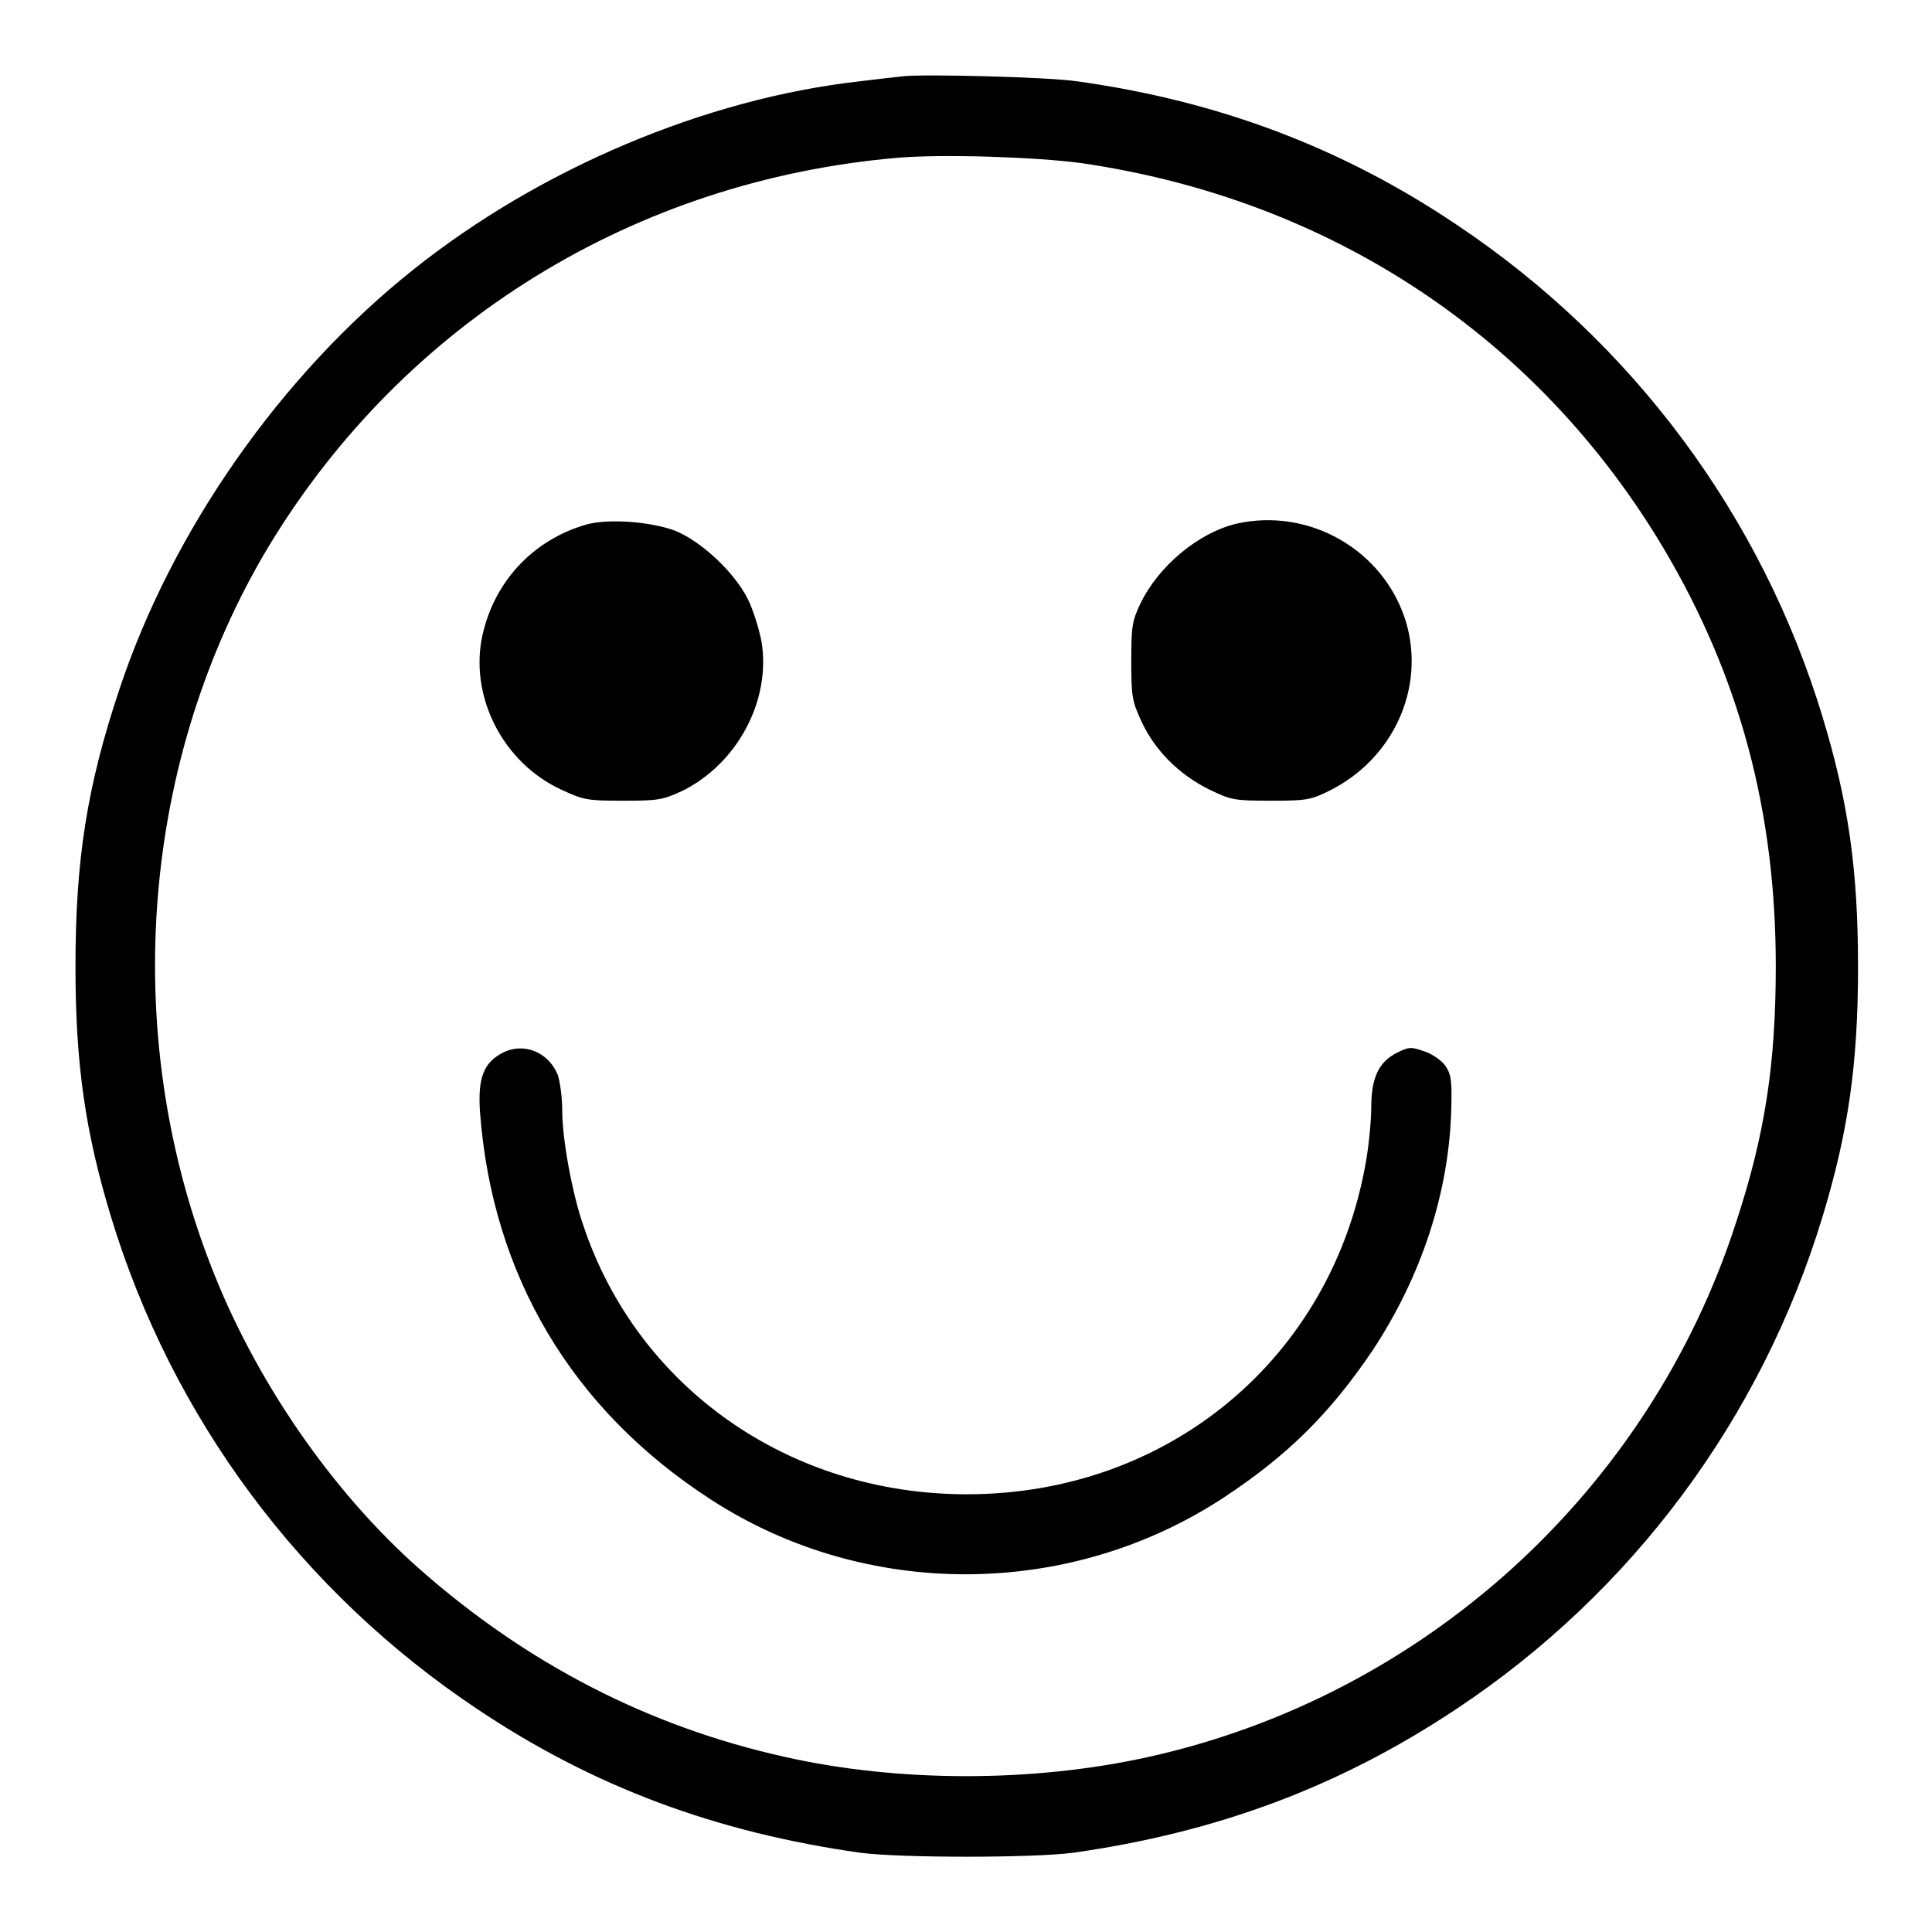 <?xml version="1.0" encoding="utf-8"?>
<!-- Svg Vector Icons : http://www.onlinewebfonts.com/icon -->
<!DOCTYPE svg PUBLIC "-//W3C//DTD SVG 1.1//EN" "http://www.w3.org/Graphics/SVG/1.1/DTD/svg11.dtd">
<svg version="1.1" xmlns="http://www.w3.org/2000/svg" xmlns:xlink="http://www.w3.org/1999/xlink" x="0px" y="0px" viewBox="0 0 256 256" enable-background="new 0 0 256 256" xml:space="preserve">
<g><g><g><path fill="#000000" d="M119.7,10.1c-0.9,0.1-3.6,0.4-6,0.7c-20.2,2.3-42.1,11.5-58.9,24.9c-17.6,14-32,34.6-39,55.7c-4.3,12.9-5.8,22.6-5.8,36.7c0,12.9,1.3,21.9,4.7,33.1c8.1,26.7,25.2,49.7,48.6,65.3c15.4,10.3,31.6,16.3,50.7,19c5.4,0.7,22.8,0.7,28.2,0c19-2.7,35.2-8.7,50.7-19c23.4-15.5,40.5-38.6,48.6-65.3c3.4-11.2,4.7-20.2,4.7-33.1c0-12.9-1.3-21.9-4.7-33.1c-8.1-26.7-25.2-49.7-48.6-65.3c-15.2-10.2-31.5-16.3-50-18.9C139.2,10.2,122.5,9.8,119.7,10.1z M143.2,21.6c33.1,4.8,60.5,23,77.2,51c10.1,17,14.9,34.9,14.9,55.4c0,12.9-1.4,22.3-5.3,34.1c-11.5,35.5-41.3,62.6-77.8,70.7c-15.3,3.4-33.1,3.4-48.2,0c-18-4-34.1-12.3-48.3-24.8c-11.8-10.4-22-25.3-27.8-40.4c-12.1-31.2-9.1-67.2,7.7-95.2C53.5,42.8,84,23.9,119,20.9C125.1,20.4,137.1,20.8,143.2,21.6z"/><path fill="#000000" d="M77.7,69.5c-7.3,2.1-12.5,7.9-13.9,15.3c-1.4,7.9,3,16.3,10.5,19.8c3,1.4,3.5,1.5,8.2,1.5c4.7,0,5.3-0.1,7.9-1.3c7.3-3.6,11.8-12,10.5-19.8c-0.3-1.6-1.1-4.2-1.8-5.6c-1.8-3.6-6.2-7.7-9.7-9.1C86.1,69.1,80.6,68.7,77.7,69.5z"/><path fill="#000000" d="M163.8,69.4c-5,1.2-10.3,5.6-12.7,10.6c-1.1,2.3-1.2,3.1-1.2,7.6c0,4.7,0.1,5.3,1.4,8.1c1.8,3.8,4.9,6.9,8.9,8.9c2.9,1.4,3.3,1.5,8.2,1.5c4.6,0,5.3-0.1,7.7-1.3c8.5-4.2,12.8-13.6,10.2-22.4C183.4,72.9,173.5,67.2,163.8,69.4z"/><path fill="#000000" d="M66.6,139.5c-2.5,1.3-3.3,3.3-3,7.8c1.6,21.7,12.2,39.5,30.6,51.4c20.5,13.3,47.5,13.2,68-0.3c8.5-5.6,14.1-11.2,19.7-19.5c6.4-9.7,10.1-20.8,10.4-31.9c0.1-3.9,0-4.6-0.8-5.8c-0.5-0.7-1.8-1.6-2.8-1.9c-1.7-0.6-2-0.6-3.6,0.2c-2.4,1.2-3.4,3.3-3.4,7.2c0,1.7-0.3,4.9-0.7,7.2c-4.5,26-26.1,44.1-52.9,44.1c-23.5,0-43.6-14.1-50.8-35.6c-1.5-4.3-2.8-11.5-2.8-15.2c0-1.8-0.3-3.9-0.6-4.8C72.6,139.3,69.3,138.1,66.6,139.5z"/></g></g></g>
</svg>